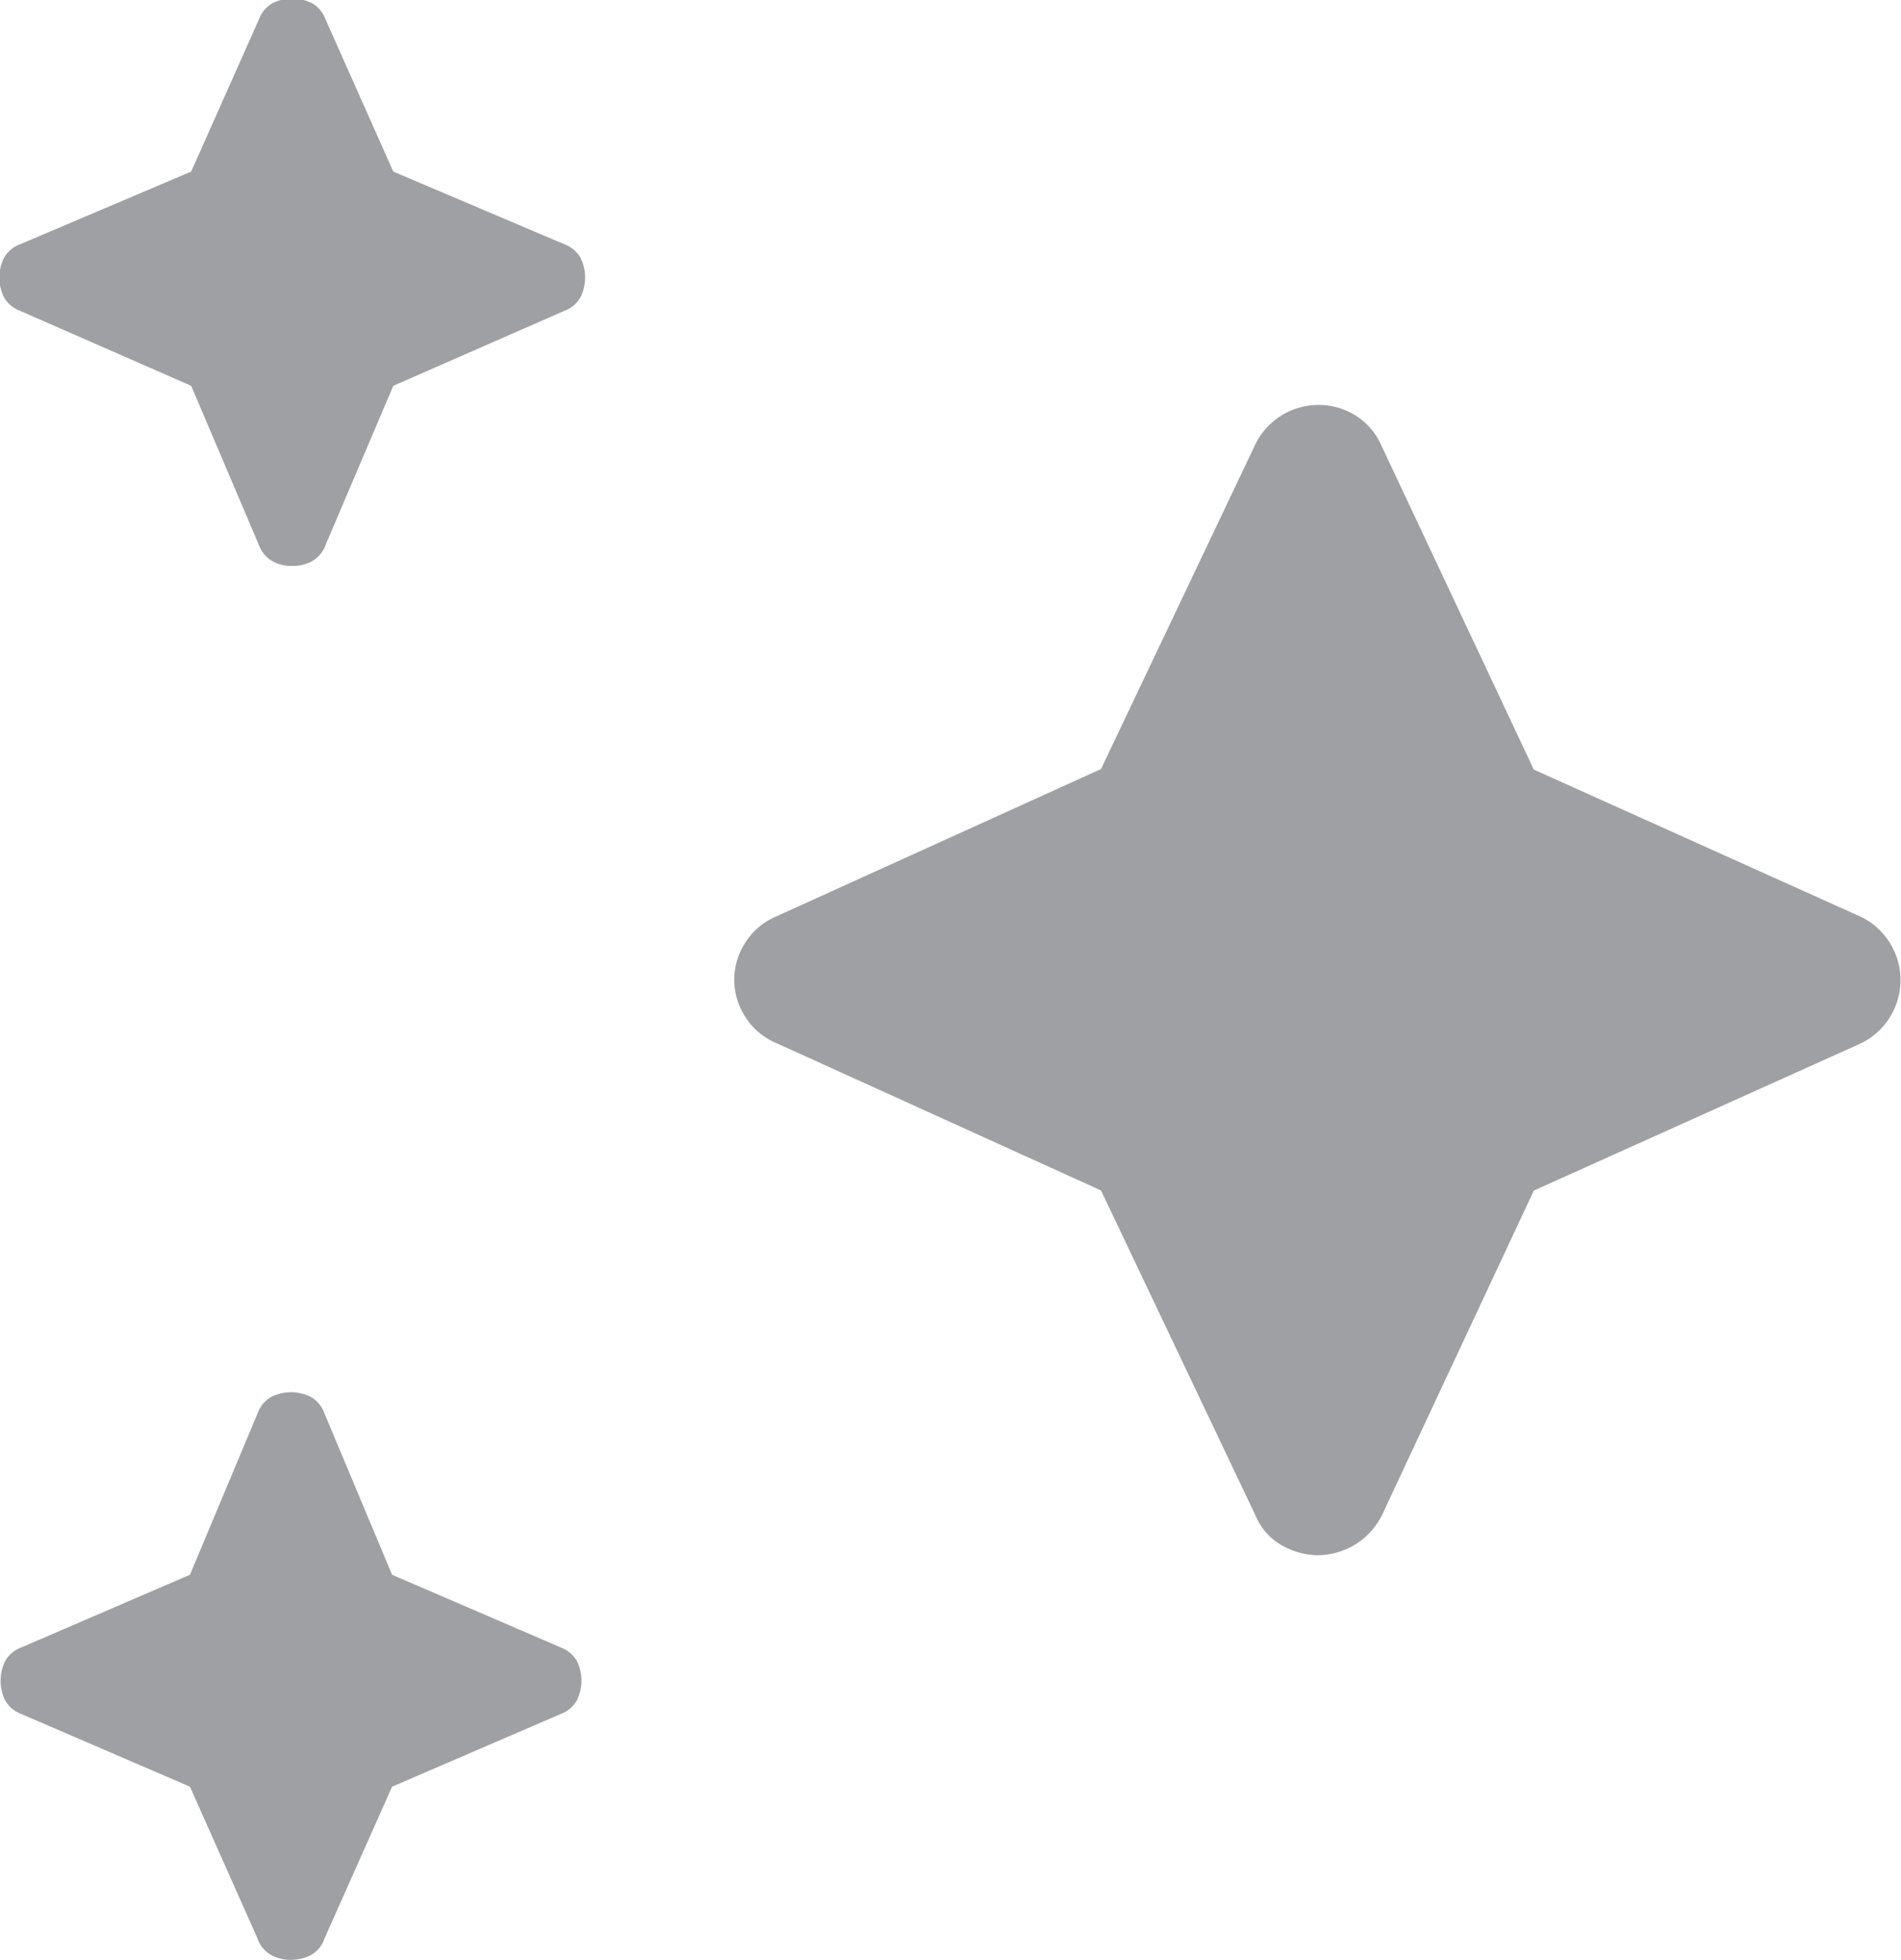<svg xmlns="http://www.w3.org/2000/svg" width="14.051" height="14.483" viewBox="0 0 14.051 14.483">
  <path id="auto_awesome_FILL1_wght400_GRAD0_opsz48" d="M86.16,160.182a.292.292,0,0,0,.147-.035.231.231,0,0,0,.1-.121l.5-1.175,1.262-.553a.231.231,0,0,0,.121-.1.329.329,0,0,0,0-.294.231.231,0,0,0-.121-.1l-1.262-.536-.5-1.123a.231.231,0,0,0-.1-.121.329.329,0,0,0-.294,0,.231.231,0,0,0-.1.121l-.5,1.123-1.262.536a.231.231,0,0,0-.121.1.329.329,0,0,0,0,.294.231.231,0,0,0,.121.1l1.262.553.5,1.175a.231.231,0,0,0,.1.121A.292.292,0,0,0,86.16,160.182Zm0,10.3a.307.307,0,0,0,.138-.035.219.219,0,0,0,.1-.121l.5-1.123,1.244-.536a.231.231,0,0,0,.121-.1.329.329,0,0,0,0-.294.231.231,0,0,0-.121-.1l-1.244-.536-.5-1.193a.231.231,0,0,0-.1-.121.329.329,0,0,0-.294,0,.231.231,0,0,0-.1.121l-.5,1.193-1.244.536a.231.231,0,0,0-.121.1.329.329,0,0,0,0,.294.231.231,0,0,0,.121.1l1.244.536.5,1.123a.219.219,0,0,0,.1.121A.307.307,0,0,0,86.16,170.483Zm7.587-2.99a.532.532,0,0,0,.467-.294l1.123-2.4,2.42-1.089a.52.52,0,0,0,0-.933l-2.42-1.089L94.214,159.3a.5.5,0,0,0-.2-.233.52.52,0,0,0-.735.216l-1.141,2.4-2.4,1.089a.5.5,0,0,0-.233.2.5.5,0,0,0,0,.536.5.5,0,0,0,.233.2l2.4,1.089,1.141,2.4a.451.451,0,0,0,.2.225A.562.562,0,0,0,93.747,167.493Z" transform="translate(-84 -156)" fill="#9ea0a3"/>
</svg>
